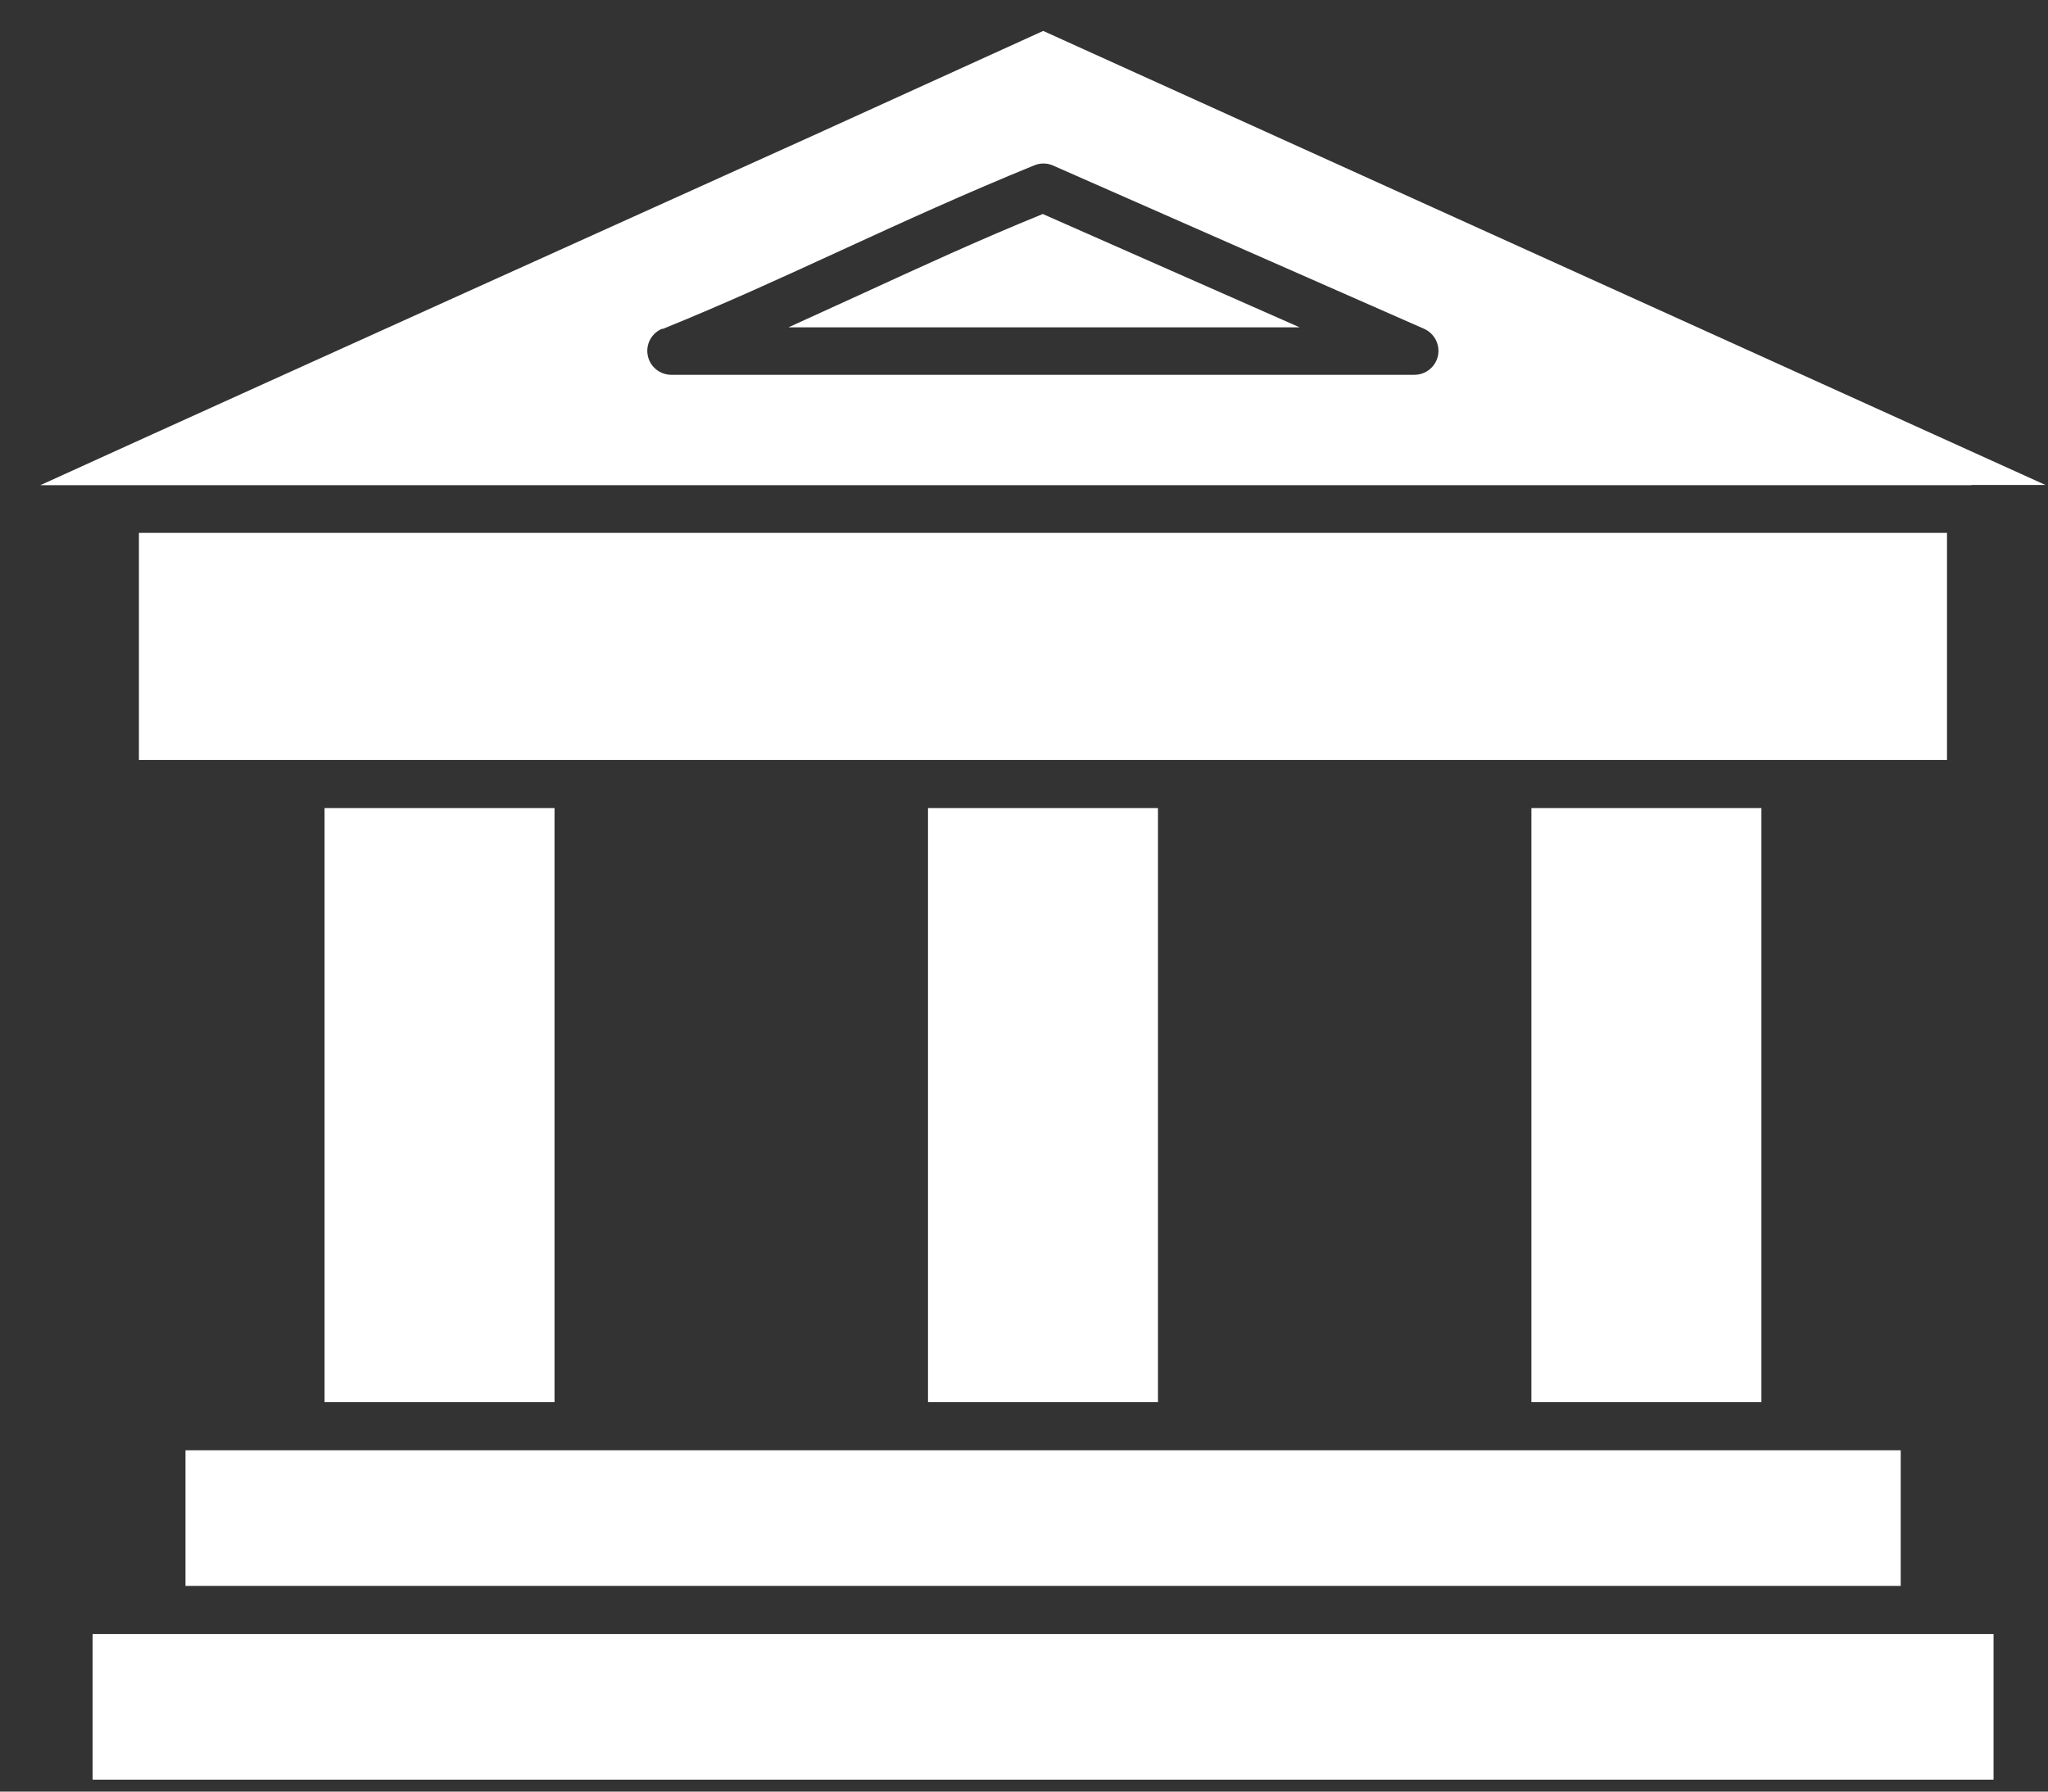 <svg width="48" height="42" viewBox="0 0 48 42" fill="none" xmlns="http://www.w3.org/2000/svg">
<rect x="0" y="0" width="48" height="42" fill="#333333" stroke="none"/>
<path d="M4.347 33.999V37.178H44.548V33.999H41.853H35.327H27.71H21.184H13.568H7.042H4.347Z" fill="white"/>
<path d="M3.781 38.306H2.171V41.72H46.724V38.306H45.113H3.781Z" fill="white"/>
<path d="M12.997 18.944H7.607V32.871H12.997V18.944Z" fill="white"/>
<path d="M46.203 11.369H47.94L42.706 8.997L24.45 0.725L19.07 3.172L11.226 6.716C7.779 8.275 4.483 9.764 0.945 11.374H46.209L46.203 11.369ZM15.526 7.714C17 7.117 18.328 6.506 19.736 5.859C21.144 5.212 22.613 4.54 24.233 3.879C24.303 3.849 24.379 3.833 24.455 3.833C24.531 3.833 24.607 3.849 24.677 3.879L33.379 7.709C33.497 7.762 33.593 7.854 33.652 7.968C33.71 8.083 33.728 8.214 33.702 8.341C33.675 8.467 33.605 8.58 33.504 8.662C33.403 8.743 33.276 8.787 33.146 8.787H15.743C15.611 8.788 15.483 8.744 15.38 8.662C15.278 8.579 15.207 8.464 15.182 8.335C15.156 8.206 15.176 8.073 15.239 7.957C15.302 7.842 15.404 7.752 15.526 7.704V7.714Z" fill="white"/>
<path d="M24.44 5.017C22.926 5.633 21.548 6.27 20.215 6.882L18.479 7.674H30.461L24.44 5.017Z" fill="white"/>
<path d="M45.633 12.492H3.256V17.816H7.042H13.568H21.184H27.71H35.327H41.853H45.633V12.492Z" fill="white"/>
<path d="M27.14 18.944H21.75V32.871H27.14V18.944Z" fill="white"/>
<path d="M41.283 18.944H35.892V32.871H41.283V18.944Z" fill="white"/>
</svg>

